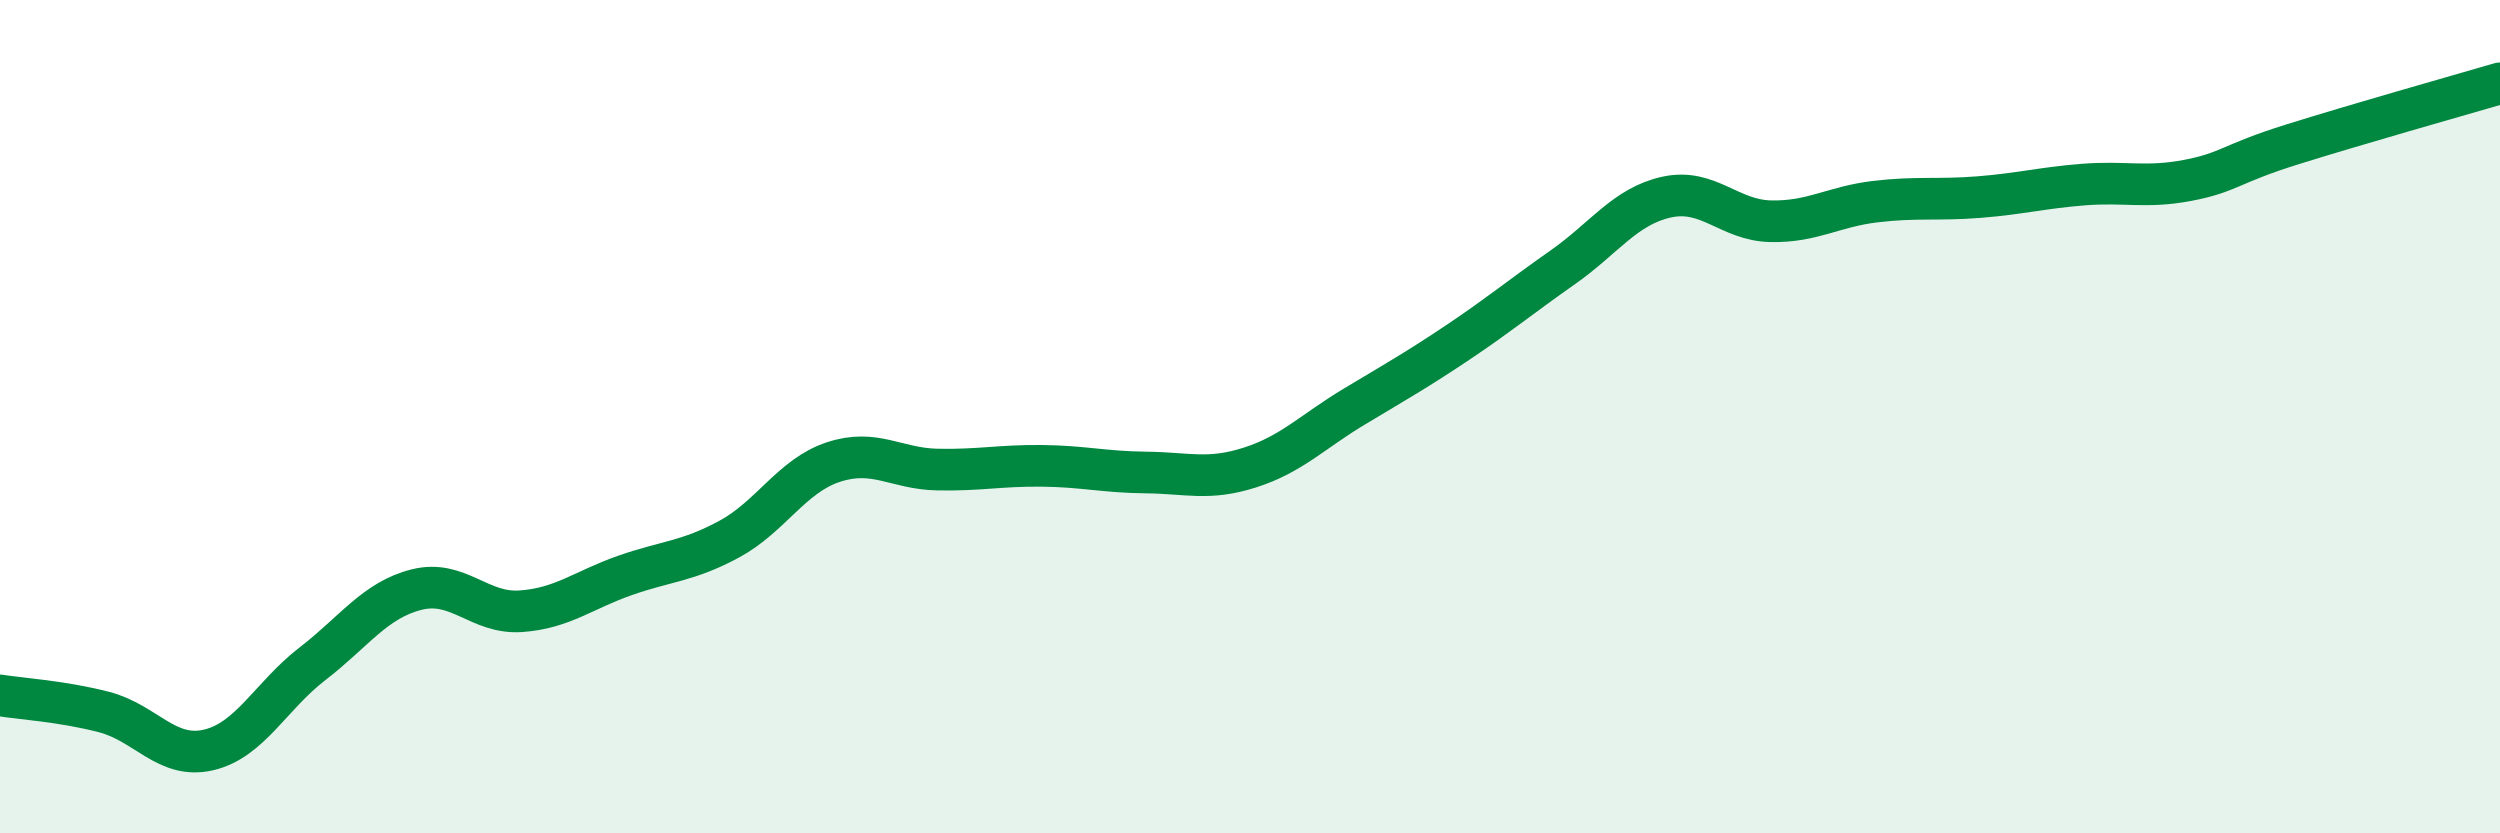 
    <svg width="60" height="20" viewBox="0 0 60 20" xmlns="http://www.w3.org/2000/svg">
      <path
        d="M 0,16.69 C 0.5,16.77 1.5,16.83 2.5,17.09 C 3.5,17.35 4,18.23 5,18 C 6,17.77 6.5,16.7 7.5,15.93 C 8.5,15.16 9,14.4 10,14.15 C 11,13.9 11.5,14.74 12.5,14.67 C 13.5,14.6 14,14.16 15,13.81 C 16,13.46 16.5,13.48 17.5,12.94 C 18.5,12.4 19,11.42 20,11.09 C 21,10.76 21.5,11.25 22.5,11.27 C 23.5,11.29 24,11.17 25,11.18 C 26,11.19 26.5,11.33 27.5,11.34 C 28.5,11.35 29,11.54 30,11.22 C 31,10.9 31.5,10.36 32.5,9.76 C 33.5,9.16 34,8.88 35,8.21 C 36,7.54 36.5,7.12 37.5,6.42 C 38.5,5.72 39,4.95 40,4.73 C 41,4.51 41.5,5.29 42.5,5.31 C 43.5,5.33 44,4.96 45,4.84 C 46,4.72 46.5,4.81 47.5,4.73 C 48.5,4.65 49,4.51 50,4.43 C 51,4.35 51.5,4.52 52.5,4.33 C 53.5,4.14 53.5,3.94 55,3.47 C 56.5,3 59,2.29 60,2L60 20L0 20Z"
        fill="#008740"
        opacity="0.1"
        stroke-linecap="round"
        stroke-linejoin="round"
      />
      <path
        d="M 0,16.69 C 0.5,16.77 1.5,16.83 2.5,17.09 C 3.5,17.35 4,18.23 5,18 C 6,17.77 6.5,16.7 7.5,15.93 C 8.5,15.16 9,14.4 10,14.15 C 11,13.9 11.5,14.74 12.5,14.67 C 13.5,14.6 14,14.16 15,13.81 C 16,13.46 16.5,13.48 17.5,12.94 C 18.5,12.4 19,11.42 20,11.09 C 21,10.76 21.5,11.25 22.5,11.27 C 23.5,11.29 24,11.17 25,11.18 C 26,11.19 26.5,11.33 27.5,11.34 C 28.5,11.35 29,11.54 30,11.22 C 31,10.9 31.5,10.36 32.5,9.76 C 33.5,9.16 34,8.88 35,8.21 C 36,7.54 36.5,7.12 37.5,6.42 C 38.5,5.72 39,4.95 40,4.73 C 41,4.51 41.5,5.29 42.5,5.31 C 43.5,5.33 44,4.96 45,4.84 C 46,4.72 46.5,4.81 47.5,4.73 C 48.5,4.65 49,4.51 50,4.43 C 51,4.35 51.5,4.52 52.5,4.33 C 53.5,4.14 53.5,3.94 55,3.47 C 56.5,3 59,2.29 60,2"
        stroke="#008740"
        stroke-width="1"
        fill="none"
        stroke-linecap="round"
        stroke-linejoin="round"
      />
    </svg>
  